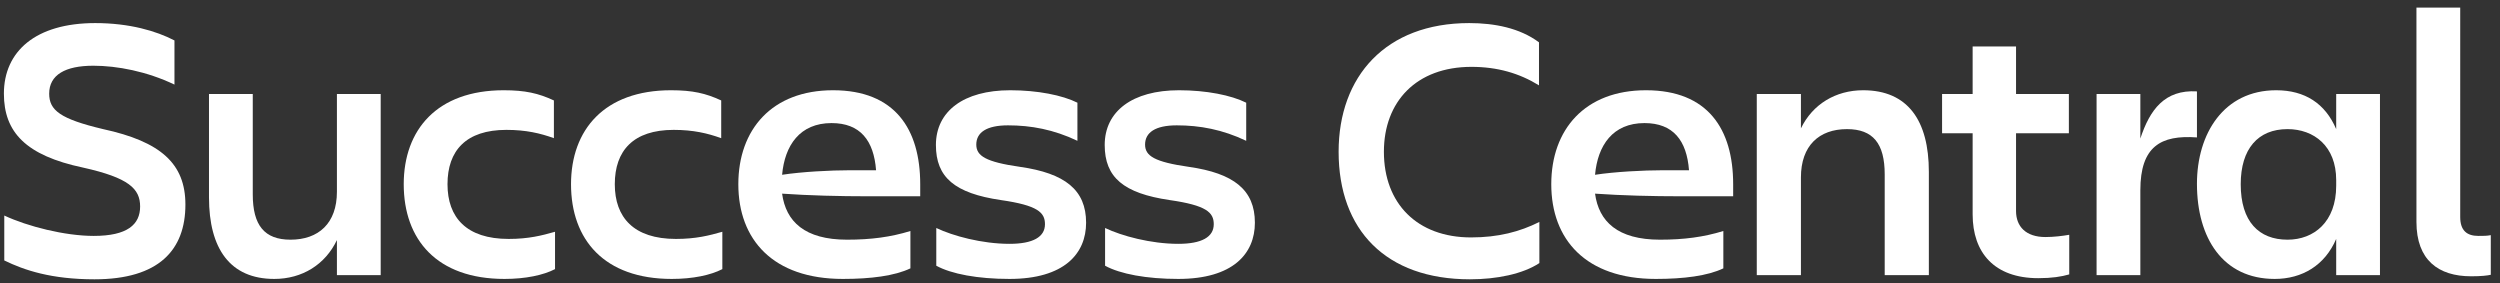 <svg width="159" height="18" viewBox="0 0 159 18" fill="none" xmlns="http://www.w3.org/2000/svg">
<rect x="0" y="0" width="159" height="18" fill="#333333" stroke="none"/>
<path d="M11.792 13.012C11.792 10.396 10.208 9.004 6.56 8.212C3.824 7.564 3.128 7.012 3.128 5.956C3.128 4.756 4.16 4.18 5.936 4.18C7.448 4.18 9.344 4.54 11.096 5.38V2.572C9.944 1.972 8.24 1.468 6.056 1.468C2.264 1.468 0.248 3.268 0.248 5.956C0.248 8.404 1.64 9.892 5.288 10.66C8.192 11.308 8.912 12.004 8.912 13.132C8.912 14.284 8.096 15.004 5.96 15.004C4.136 15.004 1.76 14.404 0.272 13.708V16.564C1.544 17.188 3.272 17.764 6.008 17.764C10.112 17.764 11.792 15.892 11.792 13.012Z" fill="white"/>
<path d="M13.292 12.556C13.292 15.82 14.636 17.74 17.444 17.74C19.22 17.74 20.684 16.828 21.428 15.268V17.5H24.212V5.98H21.428V12.196C21.428 14.212 20.252 15.244 18.476 15.244C16.82 15.244 16.076 14.332 16.076 12.364V5.98H13.292V12.556Z" fill="white"/>
<path d="M35.3 14.74C34.461 14.98 33.62 15.196 32.349 15.196C29.66 15.196 28.461 13.828 28.461 11.716C28.461 9.58 29.637 8.26 32.205 8.26C33.453 8.26 34.364 8.476 35.228 8.788V6.388C34.245 5.932 33.404 5.74 32.037 5.74C27.789 5.74 25.677 8.26 25.677 11.716C25.677 15.244 27.789 17.74 32.085 17.74C33.429 17.74 34.556 17.5 35.3 17.116V14.74Z" fill="white"/>
<path d="M45.941 14.74C45.101 14.98 44.261 15.196 42.989 15.196C40.301 15.196 39.101 13.828 39.101 11.716C39.101 9.58 40.277 8.26 42.845 8.26C44.093 8.26 45.005 8.476 45.869 8.788V6.388C44.885 5.932 44.045 5.74 42.677 5.74C38.429 5.74 36.317 8.26 36.317 11.716C36.317 15.244 38.429 17.74 42.725 17.74C44.069 17.74 45.197 17.5 45.941 17.116V14.74Z" fill="white"/>
<path d="M52.886 7.828C54.71 7.828 55.574 8.932 55.718 10.828H54.038C52.838 10.828 50.99 10.924 49.742 11.116C49.91 9.244 50.87 7.828 52.886 7.828ZM57.902 17.068V14.692C56.654 15.076 55.406 15.244 53.87 15.244C51.182 15.244 49.982 14.092 49.742 12.316C51.47 12.436 53.366 12.484 55.238 12.484H58.526V11.716C58.526 8.212 56.918 5.74 52.982 5.74C49.094 5.74 46.958 8.236 46.958 11.716C46.958 15.244 49.166 17.74 53.606 17.74C55.382 17.74 56.894 17.548 57.902 17.068Z" fill="white"/>
<path d="M69.076 14.164C69.076 12.076 67.732 11.02 64.876 10.612C62.692 10.3 62.092 9.916 62.092 9.196C62.092 8.428 62.74 7.972 64.108 7.972C65.572 7.972 67.012 8.236 68.524 8.956V6.532C67.564 6.052 65.98 5.74 64.252 5.74C61.276 5.74 59.524 7.084 59.524 9.22C59.524 11.284 60.724 12.292 63.652 12.724C66.004 13.06 66.46 13.516 66.46 14.26C66.46 15.076 65.692 15.508 64.204 15.508C62.452 15.508 60.604 15.004 59.548 14.5V16.9C60.508 17.428 62.188 17.74 64.204 17.74C67.684 17.74 69.076 16.132 69.076 14.164Z" fill="white"/>
<path d="M79.811 14.164C79.811 12.076 78.467 11.02 75.611 10.612C73.427 10.3 72.827 9.916 72.827 9.196C72.827 8.428 73.475 7.972 74.843 7.972C76.307 7.972 77.747 8.236 79.259 8.956V6.532C78.299 6.052 76.715 5.74 74.987 5.74C72.011 5.74 70.259 7.084 70.259 9.22C70.259 11.284 71.459 12.292 74.387 12.724C76.739 13.06 77.195 13.516 77.195 14.26C77.195 15.076 76.427 15.508 74.939 15.508C73.187 15.508 71.339 15.004 70.283 14.5V16.9C71.243 17.428 72.923 17.74 74.939 17.74C78.419 17.74 79.811 16.132 79.811 14.164Z" fill="white"/>
<path d="M97.904 14.116C96.656 14.74 95.288 15.1 93.56 15.1C90.128 15.1 88.016 12.94 88.016 9.652C88.016 6.46 90.08 4.252 93.584 4.252C95.24 4.252 96.632 4.66 97.88 5.428V2.692C96.656 1.78 95.048 1.468 93.44 1.468C88.136 1.468 85.136 4.852 85.136 9.652C85.136 14.62 88.136 17.764 93.488 17.764C95.192 17.764 96.848 17.428 97.904 16.732V14.116Z" fill="white"/>
<path d="M104.589 7.828C106.413 7.828 107.277 8.932 107.421 10.828H105.741C104.541 10.828 102.693 10.924 101.445 11.116C101.613 9.244 102.573 7.828 104.589 7.828ZM109.605 17.068V14.692C108.357 15.076 107.109 15.244 105.573 15.244C102.885 15.244 101.685 14.092 101.445 12.316C103.173 12.436 105.069 12.484 106.941 12.484H110.229V11.716C110.229 8.212 108.621 5.74 104.685 5.74C100.797 5.74 98.661 8.236 98.661 11.716C98.661 15.244 100.869 17.74 105.309 17.74C107.085 17.74 108.597 17.548 109.605 17.068Z" fill="white"/>
<path d="M122.675 10.924C122.675 7.66 121.331 5.74 118.499 5.74C116.747 5.74 115.283 6.628 114.539 8.164V5.98H111.731V17.5H114.539V11.284C114.539 9.268 115.691 8.212 117.467 8.212C119.123 8.212 119.867 9.124 119.867 11.092V17.5H122.675V10.924Z" fill="white"/>
<path d="M128.22 13.42V8.476H131.58V5.98H128.22V2.956H125.46V5.98H123.516V8.476H125.46V13.636C125.46 16.06 126.828 17.692 129.636 17.692C130.5 17.692 131.1 17.596 131.604 17.452V14.932C131.196 15.004 130.62 15.076 130.092 15.076C128.844 15.076 128.22 14.404 128.22 13.42Z" fill="white"/>
<path d="M136.126 12.1C136.126 9.316 137.422 8.572 139.726 8.74V5.812C137.662 5.692 136.726 6.988 136.126 8.812V5.98H133.342V17.5H136.126V12.1Z" fill="white"/>
<path d="M142.51 11.716C142.51 9.46 143.614 8.212 145.486 8.212C147.166 8.212 148.582 9.292 148.582 11.452V11.812C148.582 14.116 147.166 15.244 145.486 15.244C143.662 15.244 142.51 14.092 142.51 11.716ZM148.582 17.5H151.366V5.98H148.582V8.212C147.886 6.58 146.59 5.74 144.766 5.74C141.43 5.74 139.726 8.5 139.726 11.692C139.726 15.148 141.382 17.74 144.67 17.74C146.422 17.74 147.862 16.876 148.582 15.196V17.5Z" fill="white"/>
<path d="M158.414 17.476V14.956C158.15 15.004 157.982 15.004 157.622 15.004C156.902 15.004 156.47 14.668 156.47 13.804V0.484H153.686V14.116C153.686 16.54 155.078 17.572 157.166 17.572C157.838 17.572 158.198 17.524 158.414 17.476Z" fill="white"/>
</svg>
